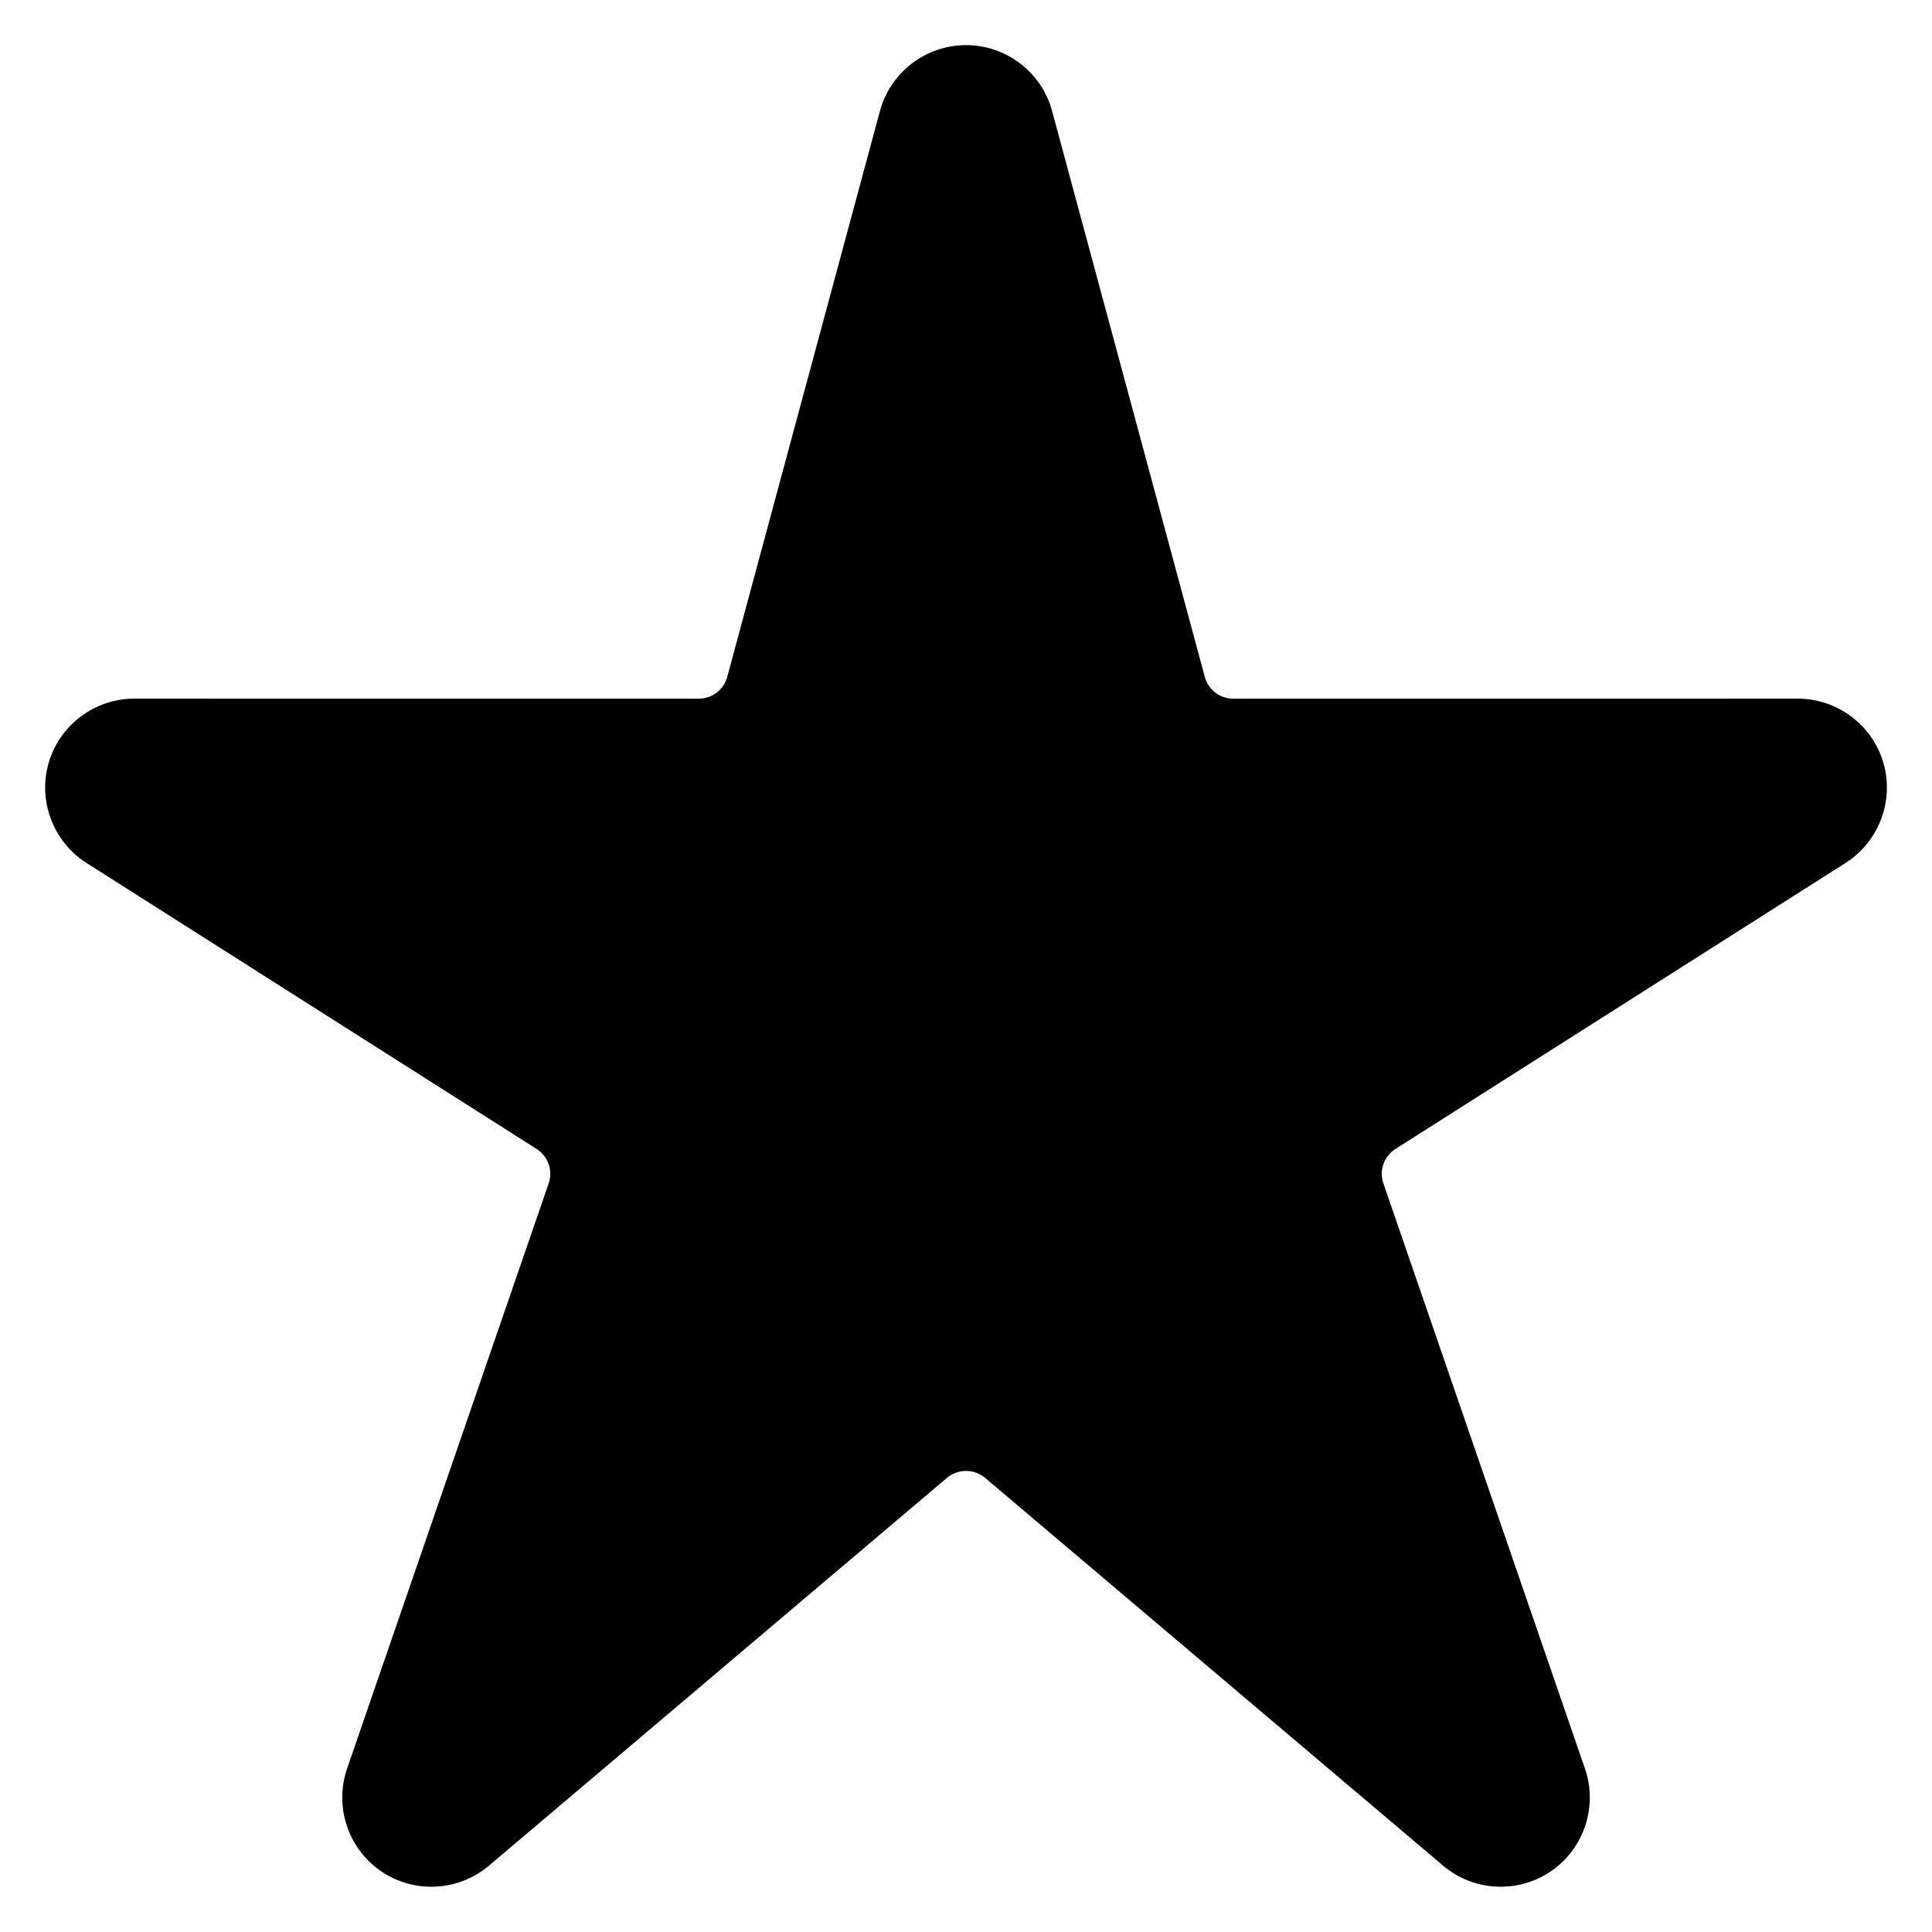 <?xml version="1.0" encoding="UTF-8"?>
<!-- Uploaded to: SVG Repo, www.svgrepo.com, Generator: SVG Repo Mixer Tools -->
<svg fill="#000000" width="800px" height="800px" version="1.1" viewBox="144 144 512 512" xmlns="http://www.w3.org/2000/svg">
 <path d="m400 155.96c-10.652 0-20.059 7.207-22.816 17.496l-40.438 149.86c-0.934 3.477-3.996 5.844-7.594 5.844l-149.57-0.016c-10.438 0-19.711 6.93-22.664 16.941-2.949 10.012 1.102 20.863 9.871 26.523l119.39 75.859c3.109 1.984 4.41 5.727 3.199 9.211l-53.367 154.93c-3.496 10.004 0.164 21.211 8.887 27.23 8.723 6.019 20.484 5.465 28.598-1.352l121.48-102.86c1.418-1.176 3.191-1.812 5.031-1.812s3.613 0.637 5.027 1.812l121.48 102.86c8.113 6.816 19.875 7.371 28.598 1.352 8.723-6.019 12.383-17.227 8.887-27.23l-53.367-154.93c-1.211-3.484 0.09-7.227 3.199-9.211l119.39-75.859c8.77-5.66 12.82-16.512 9.871-26.523-2.949-10.008-12.227-16.941-22.664-16.941l-149.57 0.016c-3.602 0-6.664-2.363-7.594-5.844l-40.438-149.86c-2.754-10.285-12.164-17.496-22.812-17.496z" fill-rule="evenodd"/>
</svg>